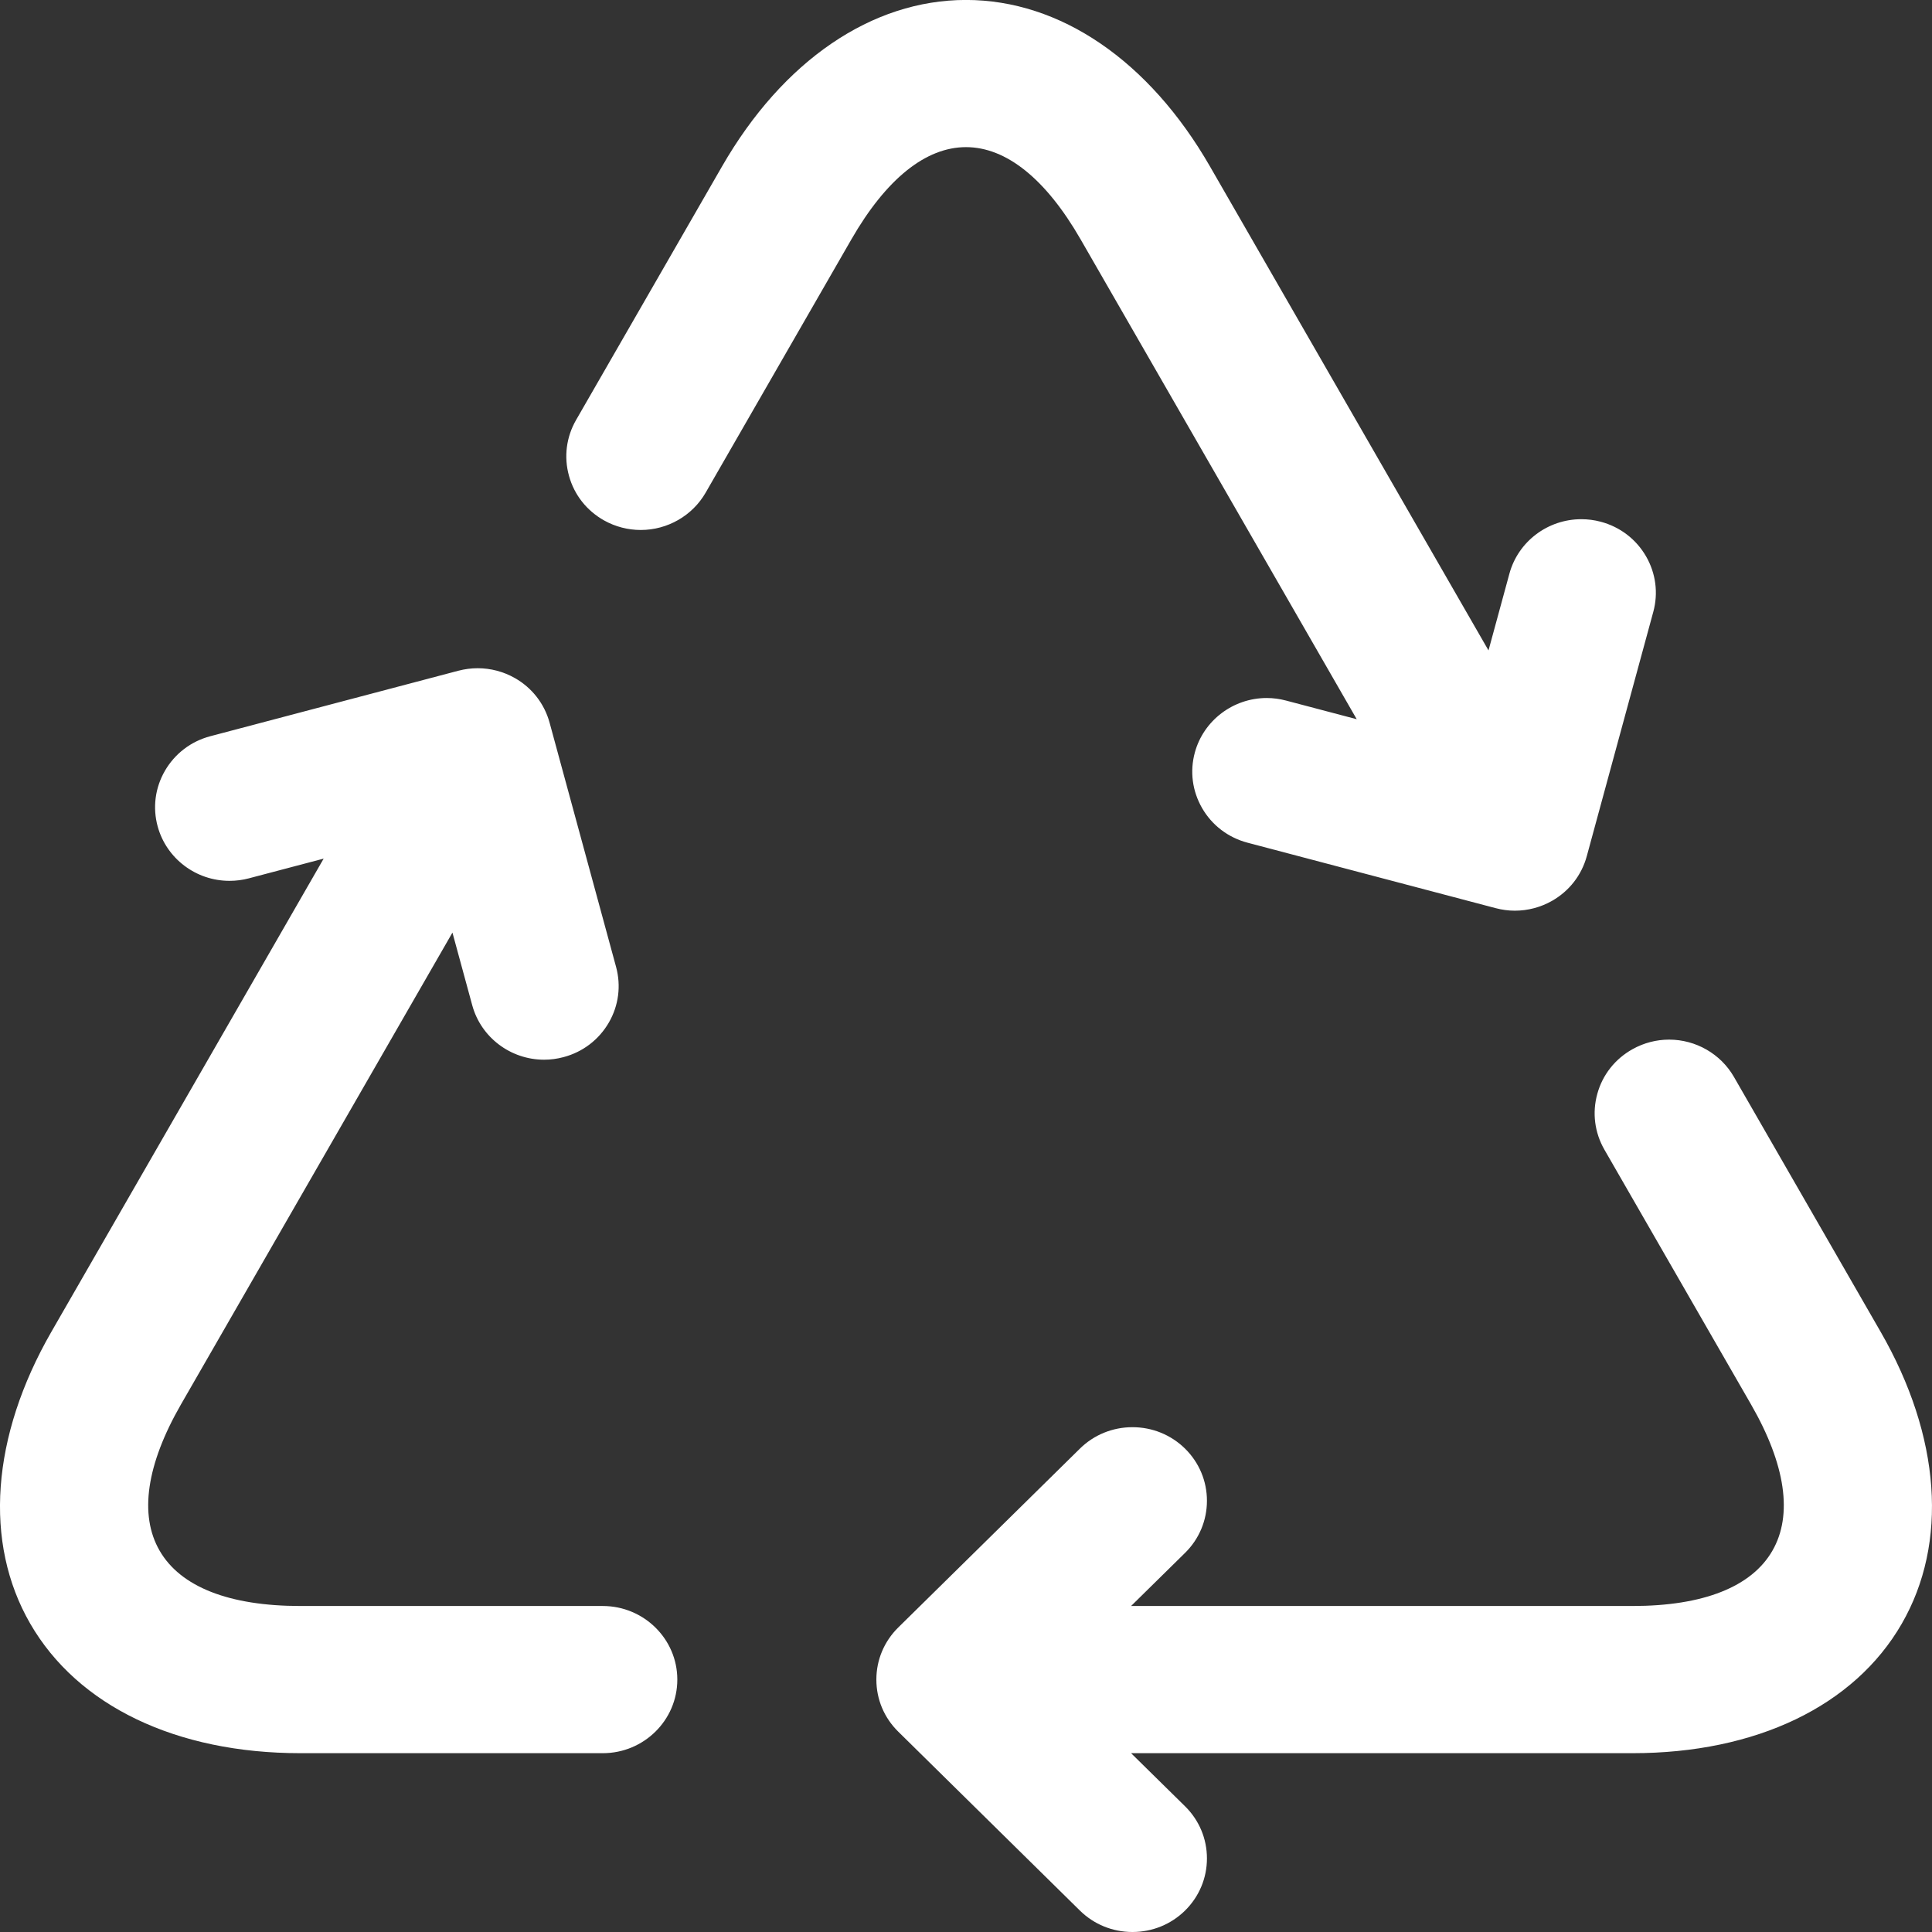 <svg 
 xmlns="http://www.w3.org/2000/svg"
 xmlns:xlink="http://www.w3.org/1999/xlink"
 width="38px" height="38px">
<rect width="100%" height="100%" fill="#333333" stroke="none"/>
<path fill-rule="evenodd"  fill="rgb(255, 255, 255)"
 d="M22.274,38.000 C21.884,38.000 21.516,37.850 21.240,37.578 L17.668,34.060 C17.390,33.787 17.237,33.423 17.237,33.035 C17.237,32.648 17.390,32.284 17.668,32.010 L21.240,28.493 C21.516,28.221 21.884,28.071 22.274,28.071 C22.665,28.071 23.032,28.221 23.309,28.493 C23.586,28.767 23.739,29.131 23.739,29.518 C23.739,29.905 23.586,30.270 23.309,30.543 L22.247,31.588 L32.109,31.588 C33.498,31.588 34.450,31.213 34.860,30.502 C35.266,29.800 35.121,28.805 34.441,27.624 L31.556,22.611 C31.364,22.276 31.314,21.886 31.417,21.515 C31.520,21.139 31.767,20.827 32.110,20.636 C32.329,20.513 32.578,20.448 32.829,20.448 C33.355,20.448 33.844,20.729 34.104,21.181 L36.989,26.194 C38.173,28.252 38.324,30.346 37.404,31.939 C36.471,33.556 34.540,34.483 32.109,34.483 L22.247,34.483 L23.309,35.528 C23.586,35.801 23.739,36.165 23.739,36.553 C23.739,36.940 23.586,37.304 23.309,37.578 C23.032,37.850 22.665,38.000 22.274,38.000 ZM5.909,34.483 C3.467,34.483 1.529,33.554 0.594,31.934 C-0.325,30.343 -0.172,28.251 1.011,26.194 L6.366,16.888 L4.894,17.276 C4.770,17.309 4.643,17.325 4.515,17.325 C3.854,17.326 3.273,16.885 3.101,16.254 C3.000,15.883 3.051,15.495 3.243,15.162 C3.439,14.823 3.756,14.581 4.138,14.480 L9.017,13.192 C9.141,13.160 9.268,13.143 9.396,13.143 C9.651,13.143 9.904,13.210 10.126,13.336 C10.466,13.529 10.708,13.842 10.810,14.215 L12.118,19.020 C12.218,19.390 12.168,19.778 11.976,20.111 C11.780,20.450 11.462,20.693 11.081,20.793 C10.957,20.826 10.829,20.843 10.702,20.843 C10.041,20.843 9.459,20.402 9.288,19.771 L8.899,18.343 L3.559,27.624 C2.880,28.805 2.734,29.798 3.139,30.499 C3.550,31.212 4.508,31.588 5.909,31.588 L11.856,31.588 C12.664,31.588 13.322,32.237 13.322,33.035 C13.322,33.834 12.664,34.483 11.856,34.483 L5.909,34.483 ZM29.796,17.912 C29.669,17.912 29.541,17.895 29.417,17.862 L24.538,16.575 C24.156,16.474 23.838,16.232 23.643,15.893 C23.451,15.559 23.400,15.172 23.501,14.801 C23.673,14.170 24.255,13.729 24.915,13.729 C25.043,13.729 25.170,13.746 25.294,13.779 L26.685,14.146 L21.252,4.704 C20.570,3.520 19.792,2.894 19.000,2.894 C18.208,2.894 17.430,3.520 16.748,4.704 L13.878,9.692 C13.618,10.143 13.129,10.424 12.603,10.424 C12.352,10.424 12.103,10.360 11.883,10.237 C11.540,10.045 11.294,9.733 11.191,9.358 C11.088,8.986 11.138,8.597 11.330,8.262 L14.201,3.274 C15.398,1.193 17.148,-0.001 19.000,-0.001 C20.853,-0.001 22.602,1.193 23.799,3.274 L29.277,12.793 L29.688,11.284 C29.859,10.653 30.441,10.212 31.102,10.212 C31.229,10.212 31.357,10.228 31.481,10.261 C31.863,10.362 32.180,10.604 32.376,10.943 C32.568,11.276 32.619,11.665 32.518,12.035 L31.210,16.840 C31.108,17.214 30.866,17.525 30.526,17.719 C30.304,17.845 30.052,17.912 29.796,17.912 Z"/>
</svg>